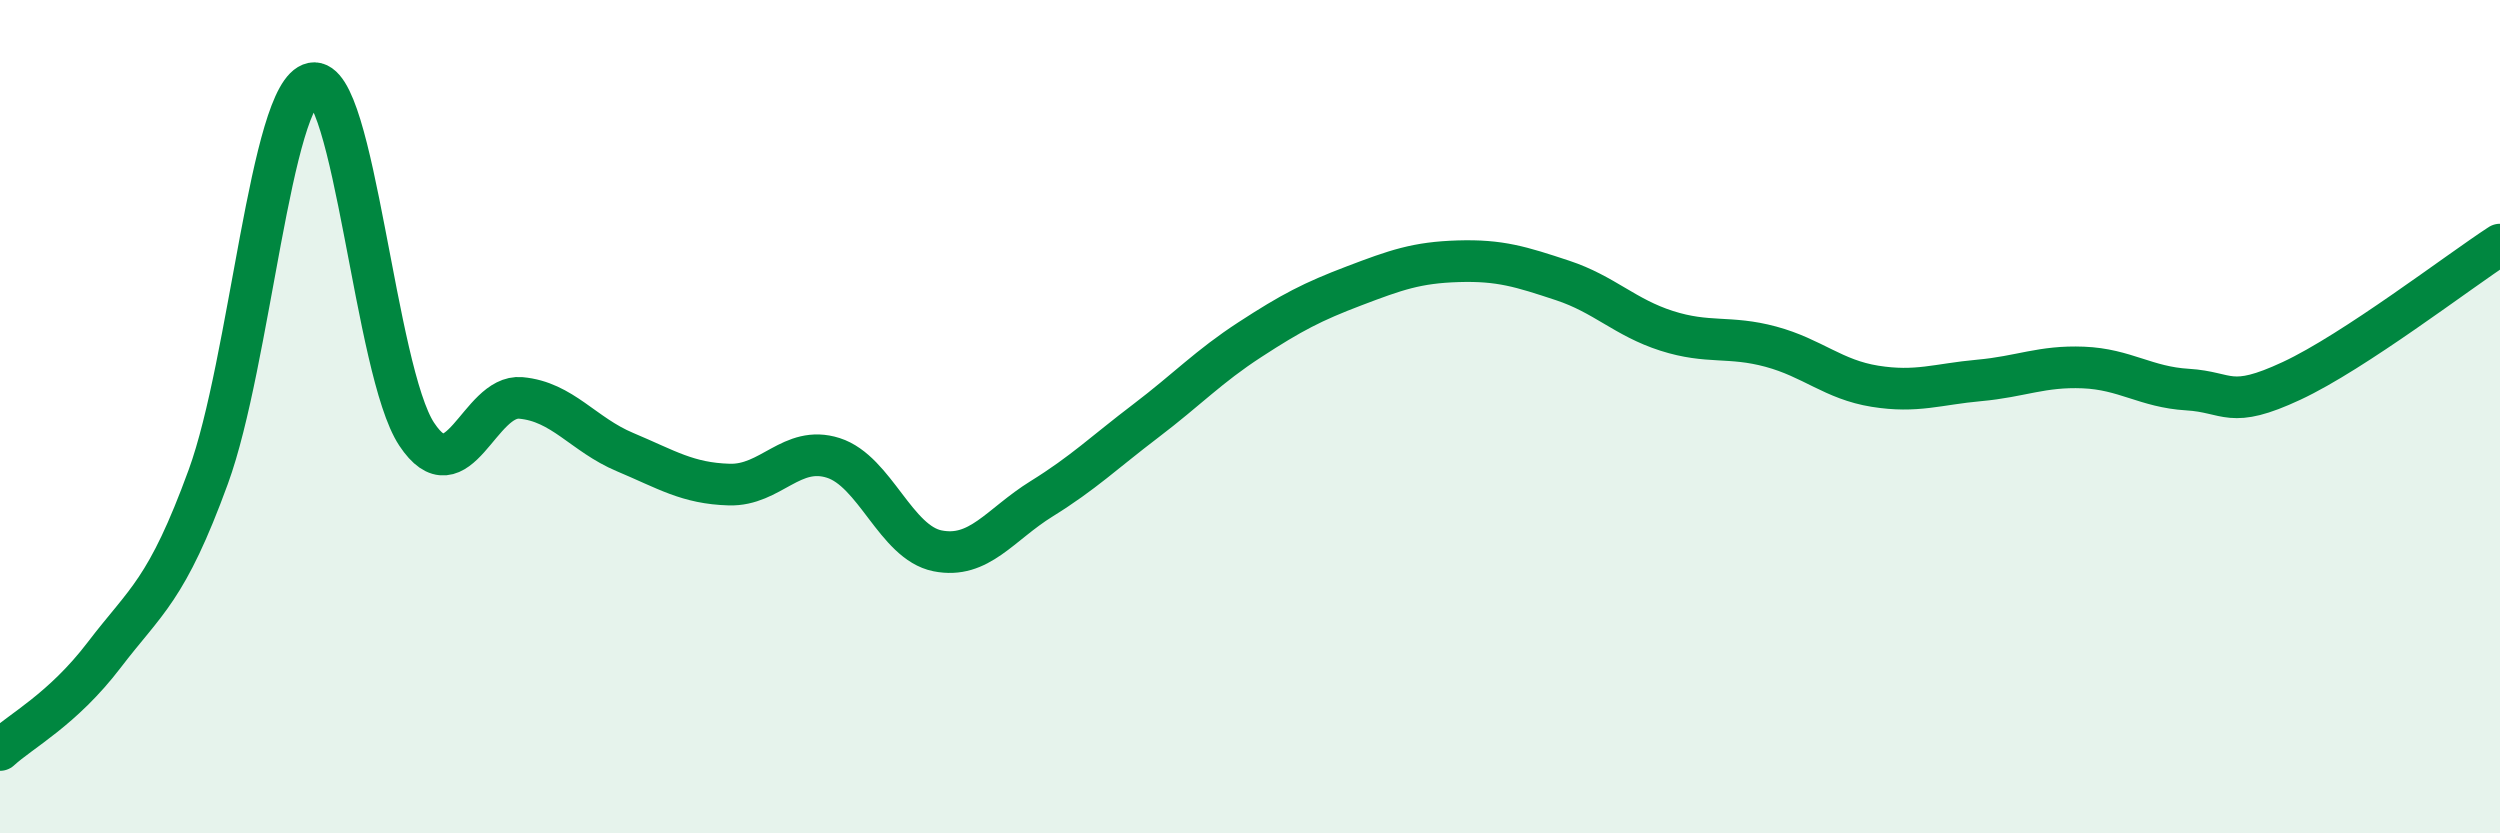
    <svg width="60" height="20" viewBox="0 0 60 20" xmlns="http://www.w3.org/2000/svg">
      <path
        d="M 0,18 C 0.5,17.54 1.5,17.03 2.5,15.72 C 3.5,14.41 4,14.18 5,11.44 C 6,8.7 6.5,2.2 7.5,2 C 8.5,1.8 9,8.91 10,10.42 C 11,11.93 11.5,9.46 12.5,9.55 C 13.5,9.64 14,10.43 15,10.85 C 16,11.27 16.5,11.6 17.5,11.63 C 18.5,11.66 19,10.67 20,10.99 C 21,11.31 21.5,13.02 22.5,13.22 C 23.5,13.42 24,12.59 25,11.97 C 26,11.35 26.5,10.86 27.5,10.1 C 28.5,9.34 29,8.8 30,8.15 C 31,7.5 31.5,7.24 32.5,6.86 C 33.5,6.48 34,6.3 35,6.27 C 36,6.24 36.5,6.4 37.5,6.73 C 38.5,7.06 39,7.62 40,7.94 C 41,8.26 41.5,8.05 42.5,8.32 C 43.5,8.59 44,9.11 45,9.27 C 46,9.43 46.5,9.22 47.5,9.13 C 48.5,9.04 49,8.78 50,8.82 C 51,8.86 51.5,9.29 52.5,9.35 C 53.5,9.41 53.5,9.84 55,9.14 C 56.5,8.44 59,6.52 60,5.87L60 20L0 20Z"
        fill="#008740"
        opacity="0.1"
        stroke-linecap="round"
        stroke-linejoin="round"
      />
      <path
        d="M 0,18 C 0.5,17.54 1.5,17.03 2.5,15.72 C 3.5,14.41 4,14.18 5,11.44 C 6,8.7 6.5,2.2 7.5,2 C 8.5,1.8 9,8.91 10,10.42 C 11,11.93 11.5,9.46 12.5,9.55 C 13.5,9.64 14,10.43 15,10.85 C 16,11.27 16.5,11.6 17.5,11.63 C 18.5,11.66 19,10.67 20,10.99 C 21,11.31 21.5,13.02 22.5,13.22 C 23.5,13.42 24,12.59 25,11.97 C 26,11.35 26.5,10.86 27.5,10.1 C 28.5,9.34 29,8.8 30,8.15 C 31,7.5 31.5,7.24 32.5,6.86 C 33.5,6.48 34,6.3 35,6.27 C 36,6.24 36.5,6.4 37.5,6.73 C 38.5,7.06 39,7.62 40,7.94 C 41,8.26 41.5,8.05 42.5,8.32 C 43.5,8.59 44,9.11 45,9.27 C 46,9.43 46.5,9.22 47.5,9.13 C 48.5,9.04 49,8.78 50,8.82 C 51,8.86 51.5,9.29 52.5,9.35 C 53.5,9.41 53.5,9.84 55,9.14 C 56.5,8.44 59,6.52 60,5.87"
        stroke="#008740"
        stroke-width="1"
        fill="none"
        stroke-linecap="round"
        stroke-linejoin="round"
      />
    </svg>
  